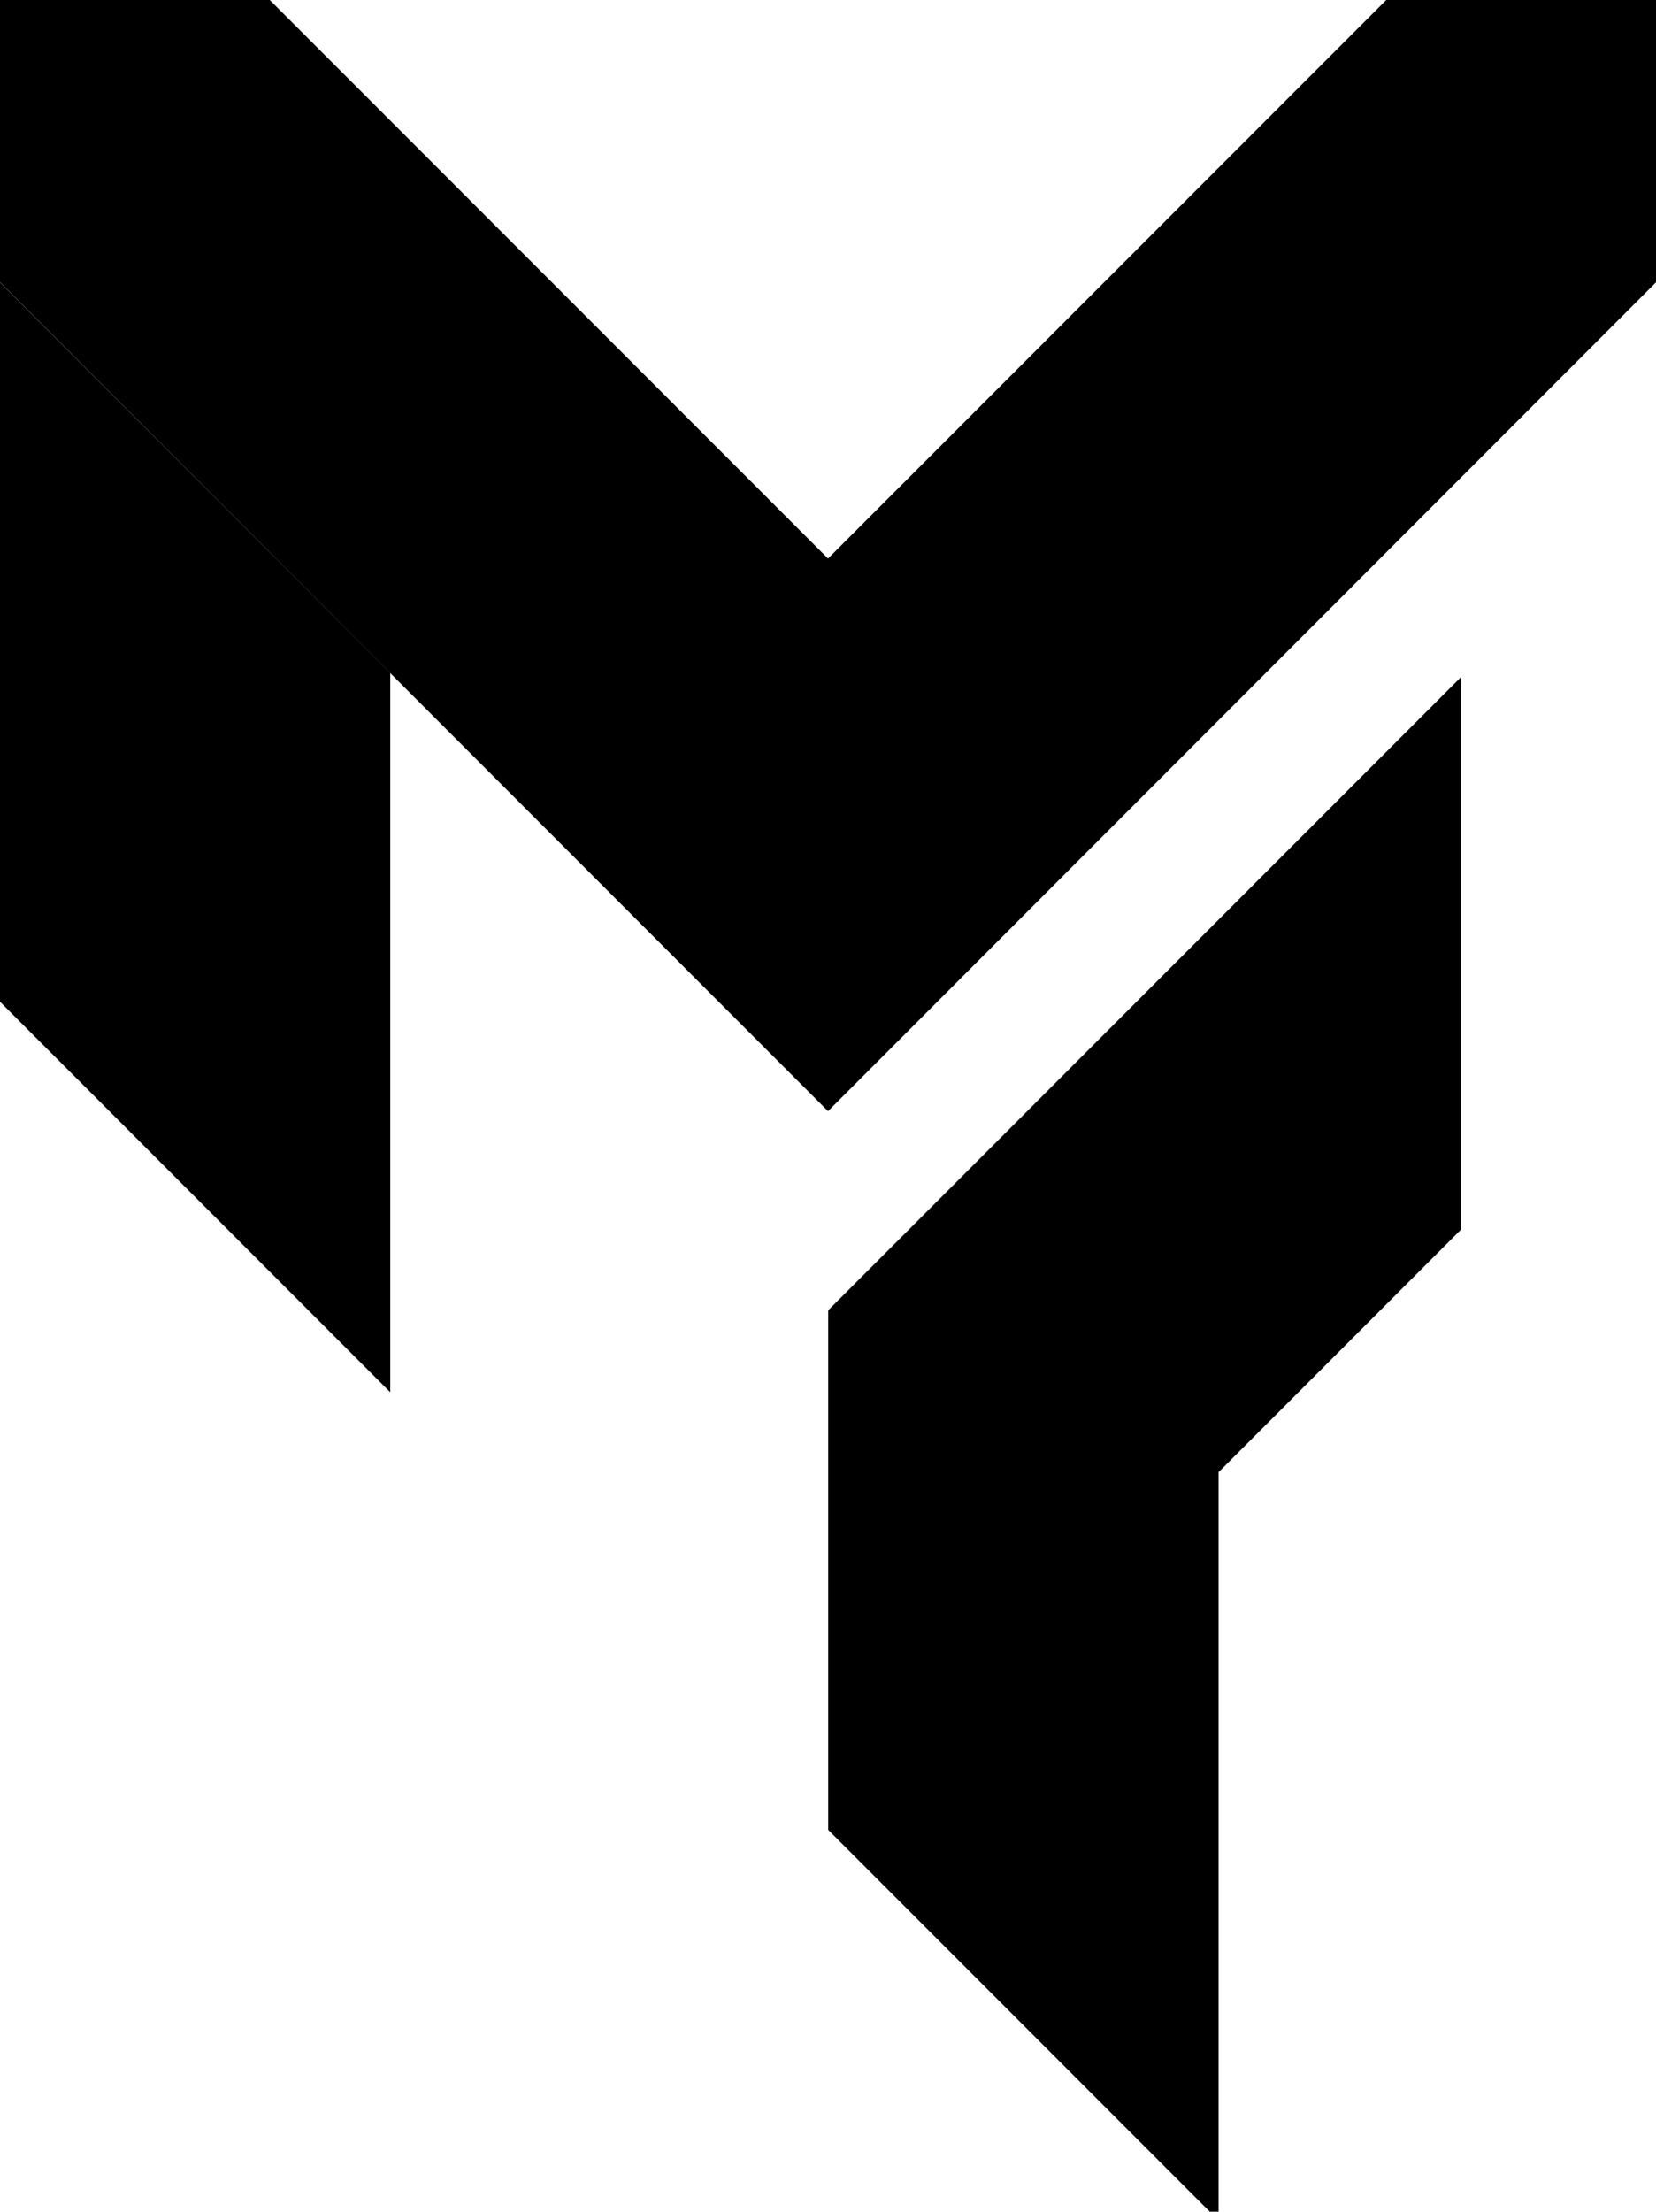 <?xml version="1.0" encoding="UTF-8"?>
<svg id="Layer_1" data-name="Layer 1" xmlns="http://www.w3.org/2000/svg" viewBox="0 0 382.11 509.97">
  <polygon points="337.12 156.11 337.12 283.51 281.17 339.46 281.17 512 191.1 421.93 191.1 302.13 337.12 156.11"/>
  <g>
    <polygon points="-.03 65.1 90.05 155.17 90.05 321.02 -.03 230.95 -.03 65.1"/>
    <polygon points="382.11 0 382.11 65.1 191.06 256.21 90.02 155.18 0 65.1 0 0 62.25 0 191.06 128.8 319.86 0 382.11 0"/>
  </g>
</svg>